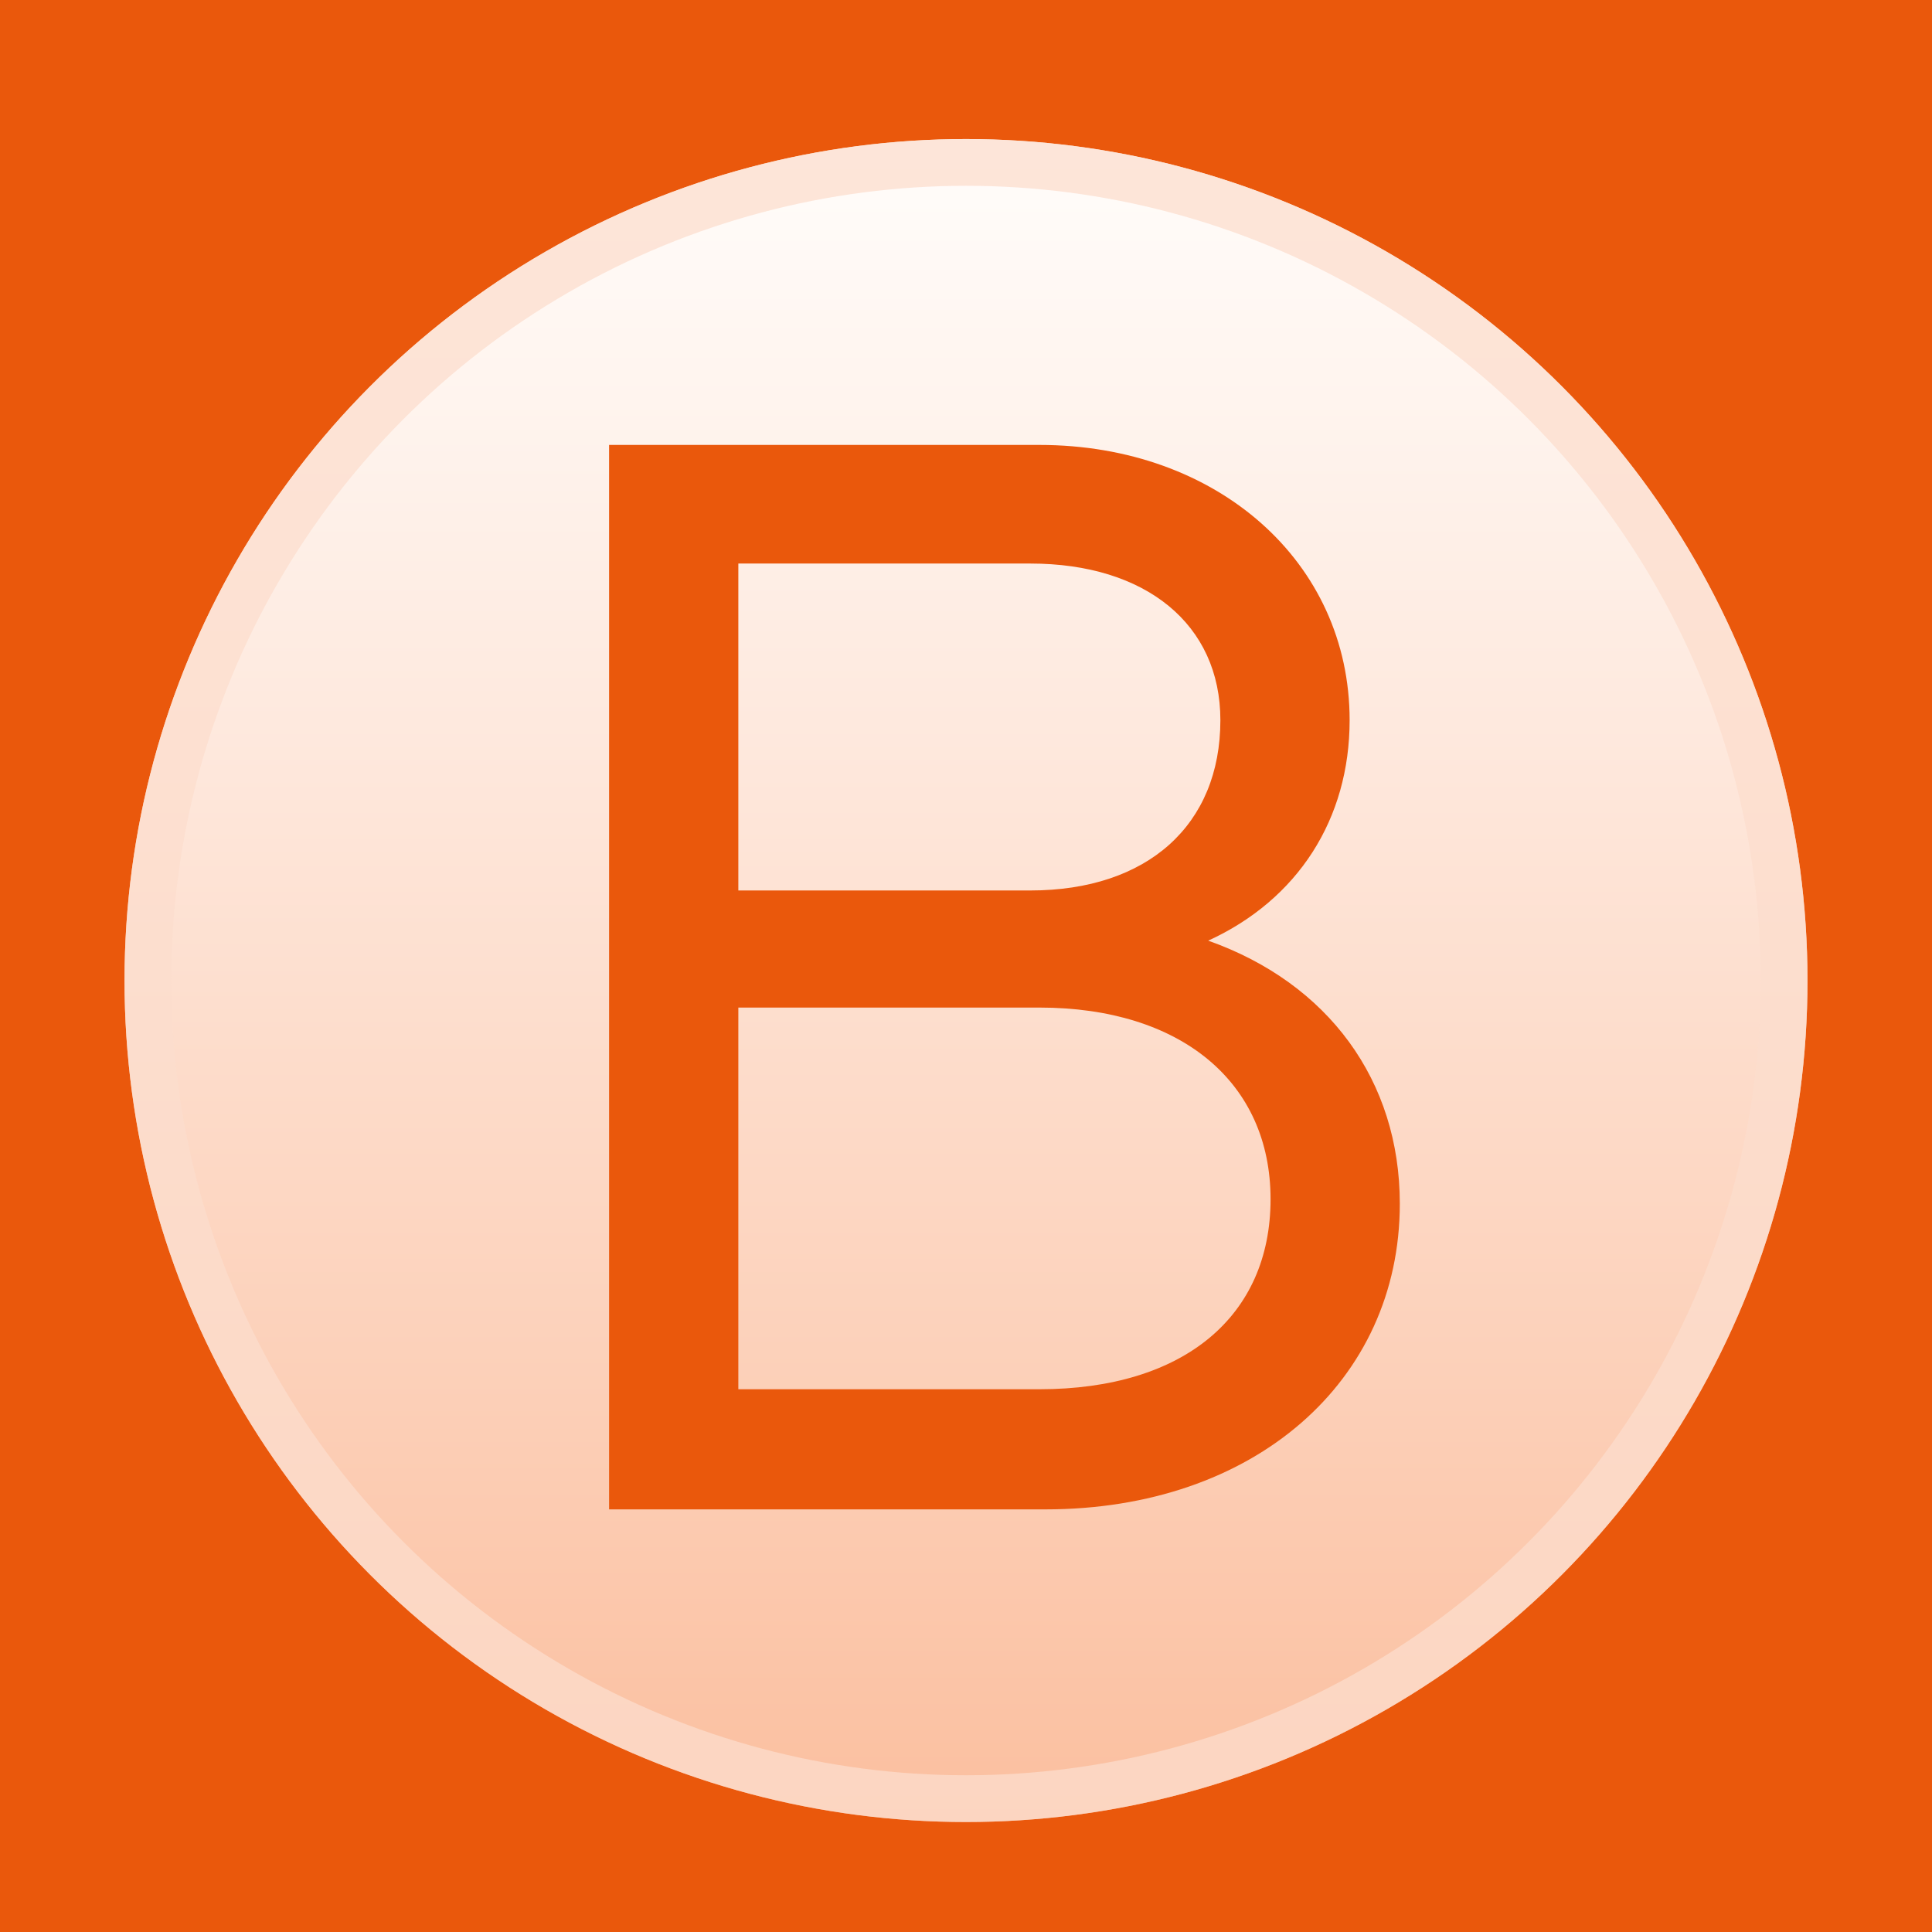 <svg width="512" height="512" viewBox="0 0 512 512" fill="none" xmlns="http://www.w3.org/2000/svg">
<g clip-path="url(#clip0_1001_974)">
<rect width="512" height="512" fill="#EA580C"/>
<g filter="url(#filter0_d_1001_974)">
<circle cx="256.002" cy="255.852" r="223.002" transform="rotate(-180 256.002 255.852)" fill="url(#paint0_linear_1001_974)"/>
<circle cx="256.002" cy="255.852" r="216.807" transform="rotate(-180 256.002 255.852)" stroke="#FDDECD" stroke-opacity="0.74" stroke-width="12.389"/>
</g>
<path d="M370.965 319C370.965 366.149 332.278 400 277.07 400H161.414V117.912H275.458C322.607 117.912 357.666 148.942 357.666 190.852C357.666 217.046 343.965 238.404 320.189 249.284C352.025 260.568 370.965 286.359 370.965 319ZM195.667 149.345V235.986H273.04C304.07 235.986 323.413 218.658 323.413 190.852C323.413 165.464 303.667 149.345 273.04 149.345H195.667ZM336.711 317.792C336.711 286.762 312.935 267.016 275.458 267.016H195.667V368.164H275.458C313.741 368.164 336.711 348.821 336.711 317.792Z" fill="#EA580C"/>
</g>
<defs>
<filter id="filter0_d_1001_974" x="29" y="32.85" width="454.004" height="454.004" filterUnits="userSpaceOnUse" color-interpolation-filters="sRGB">
<feFlood flood-opacity="0" result="BackgroundImageFix"/>
<feColorMatrix in="SourceAlpha" type="matrix" values="0 0 0 0 0 0 0 0 0 0 0 0 0 0 0 0 0 0 127 0" result="hardAlpha"/>
<feOffset dy="4"/>
<feGaussianBlur stdDeviation="2"/>
<feComposite in2="hardAlpha" operator="out"/>
<feColorMatrix type="matrix" values="0 0 0 0 0 0 0 0 0 0 0 0 0 0 0 0 0 0 0.25 0"/>
<feBlend mode="normal" in2="BackgroundImageFix" result="effect1_dropShadow_1001_974"/>
<feBlend mode="normal" in="SourceGraphic" in2="effect1_dropShadow_1001_974" result="shape"/>
</filter>
<linearGradient id="paint0_linear_1001_974" x1="256.002" y1="32.85" x2="256.002" y2="478.854" gradientUnits="userSpaceOnUse">
<stop stop-color="#FBBF9F"/>
<stop offset="0.654" stop-color="#FEE9DE"/>
<stop offset="1" stop-color="#FFFDFB"/>
</linearGradient>
<clipPath id="clip0_1001_974">
<rect width="512" height="512" fill="white"/>
</clipPath>
</defs>
</svg>
